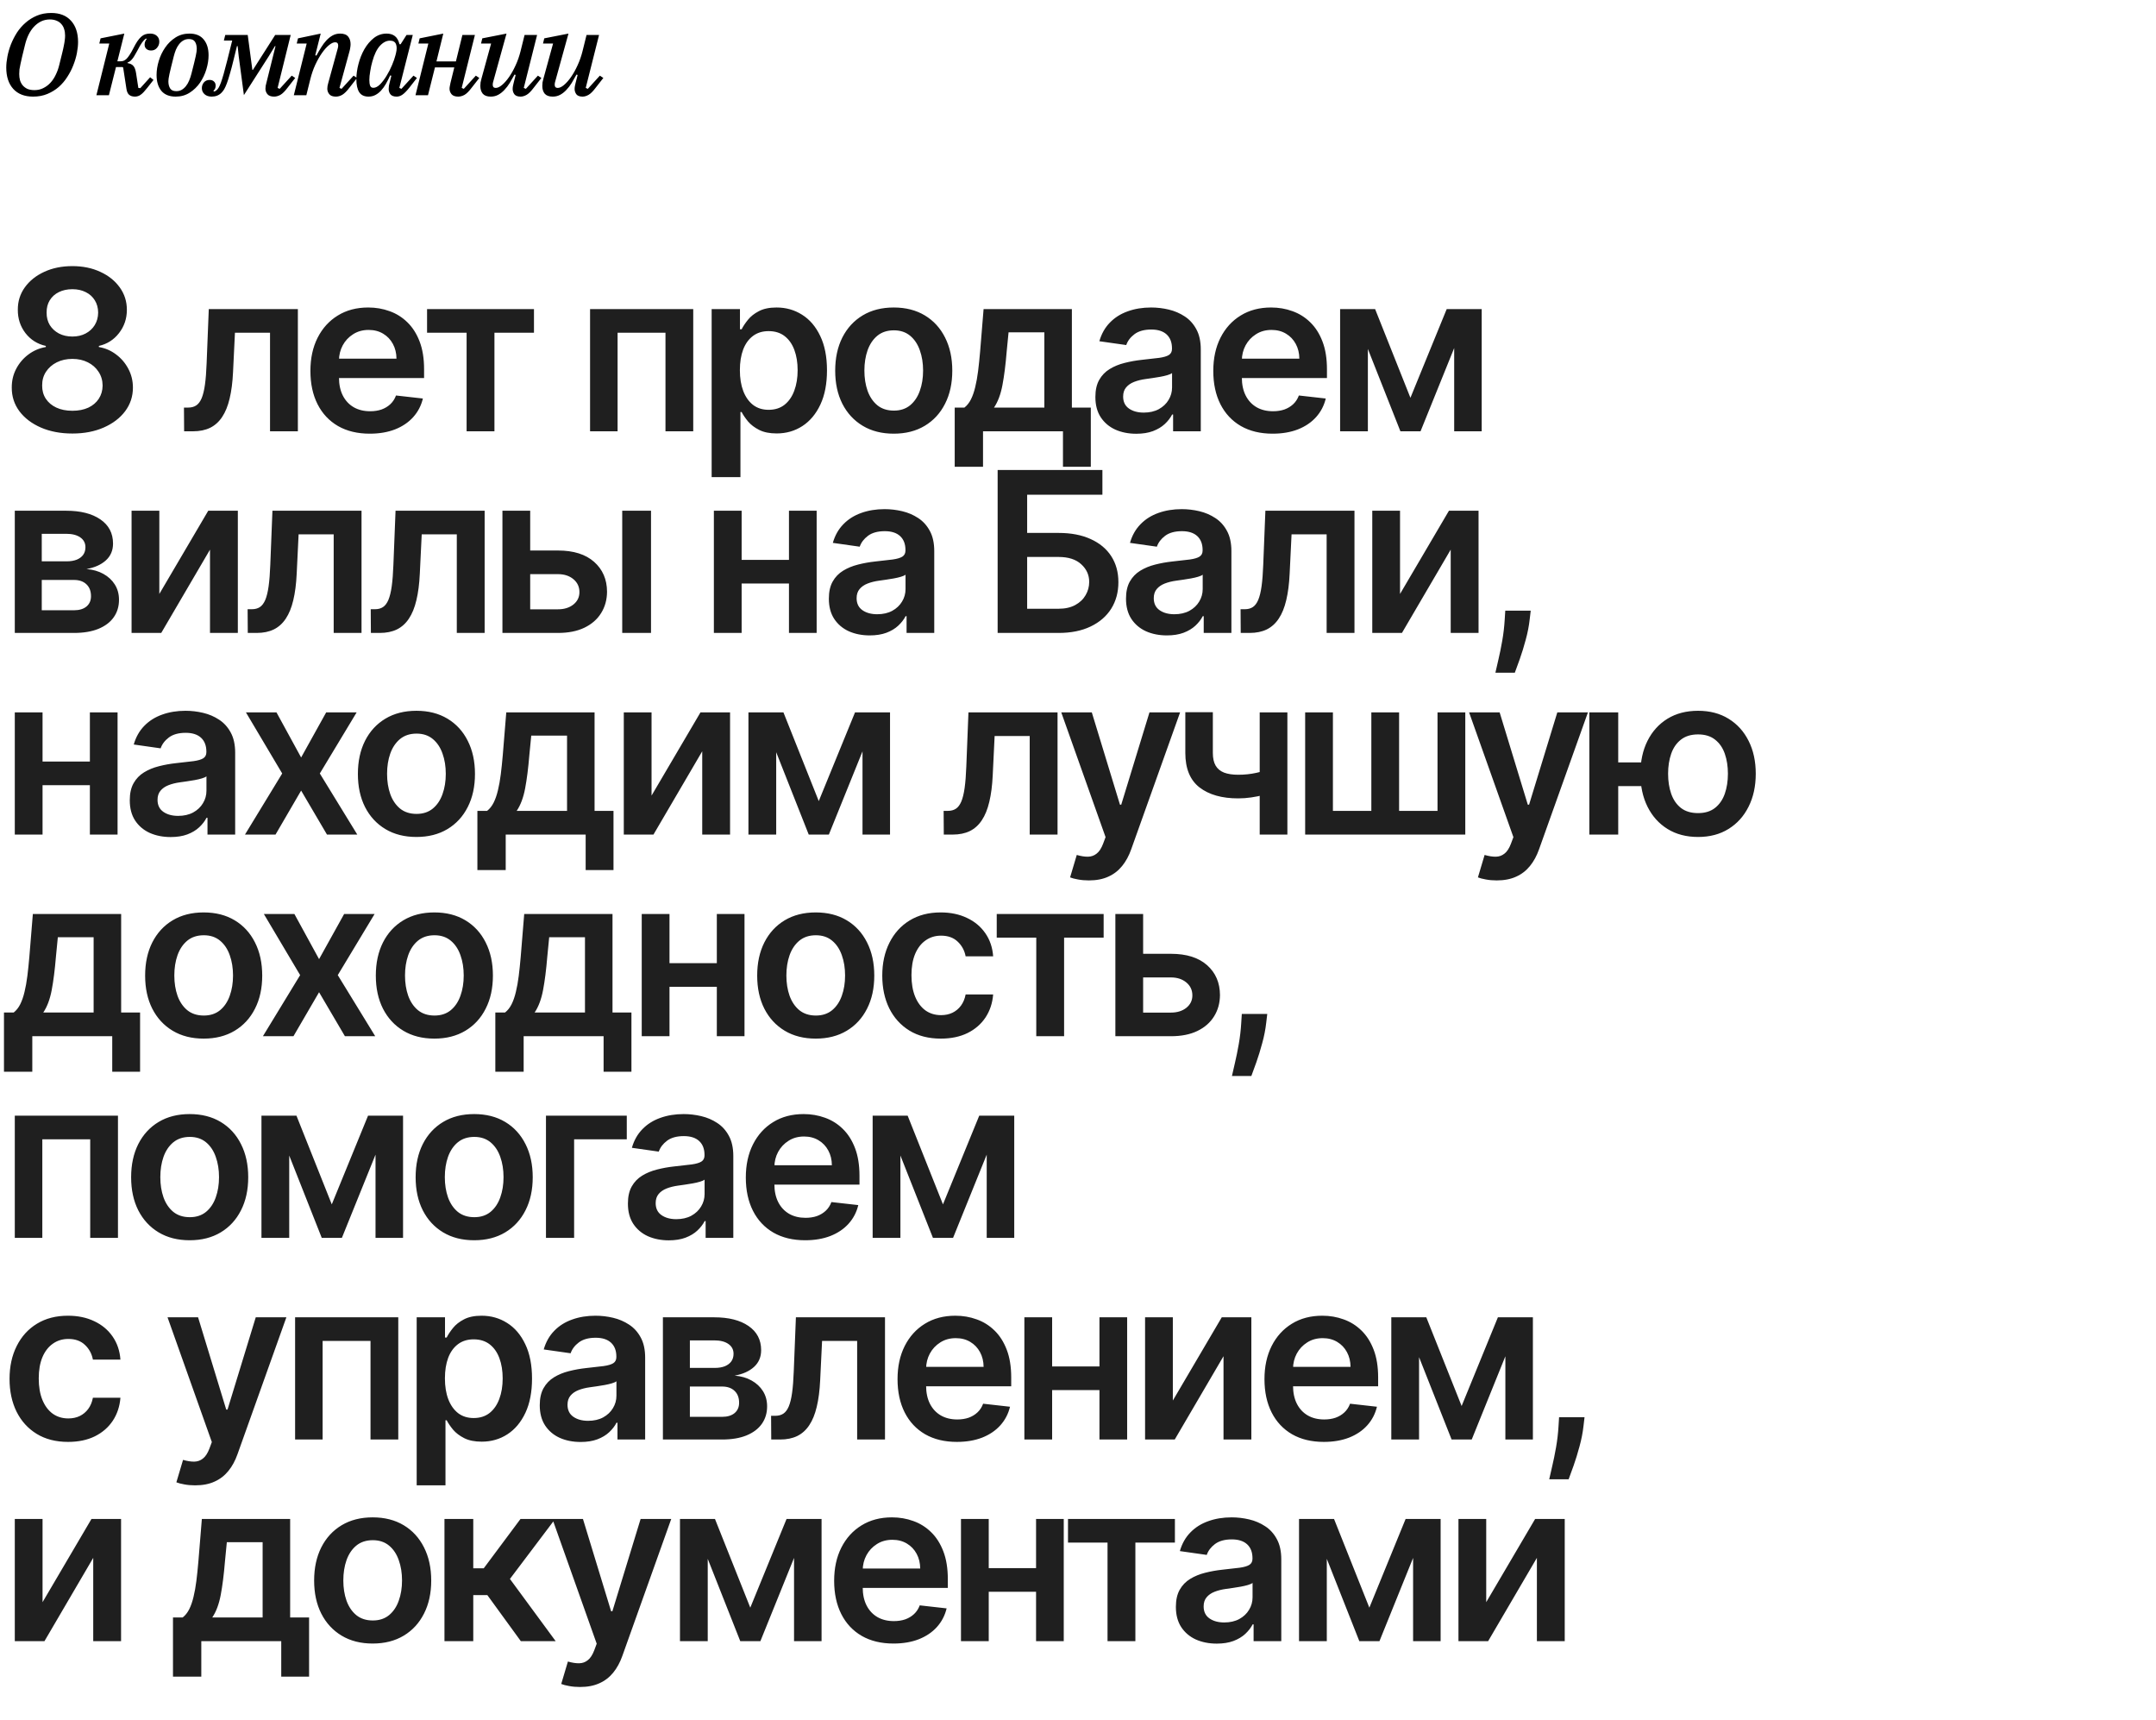 <?xml version="1.0" encoding="UTF-8"?> <svg xmlns="http://www.w3.org/2000/svg" width="385" height="307" viewBox="0 0 385 307" fill="none"><path d="M12.926 77.398C10.814 77.398 8.939 77.043 7.301 76.332C5.672 75.622 4.394 74.651 3.466 73.421C2.547 72.18 2.093 70.774 2.102 69.202C2.093 67.98 2.358 66.858 2.898 65.835C3.438 64.812 4.167 63.96 5.085 63.278C6.013 62.587 7.045 62.147 8.182 61.957V61.758C6.686 61.427 5.473 60.665 4.545 59.472C3.627 58.269 3.172 56.882 3.182 55.31C3.172 53.813 3.589 52.478 4.432 51.304C5.275 50.13 6.43 49.206 7.898 48.534C9.366 47.852 11.042 47.511 12.926 47.511C14.792 47.511 16.454 47.852 17.912 48.534C19.38 49.206 20.535 50.13 21.378 51.304C22.23 52.478 22.656 53.813 22.656 55.31C22.656 56.882 22.188 58.269 21.25 59.472C20.322 60.665 19.124 61.427 17.656 61.758V61.957C18.793 62.147 19.815 62.587 20.724 63.278C21.643 63.96 22.372 64.812 22.912 65.835C23.461 66.858 23.736 67.98 23.736 69.202C23.736 70.774 23.272 72.18 22.344 73.421C21.416 74.651 20.137 75.622 18.509 76.332C16.889 77.043 15.028 77.398 12.926 77.398ZM12.926 73.335C14.015 73.335 14.962 73.151 15.767 72.781C16.572 72.403 17.197 71.872 17.642 71.19C18.087 70.508 18.314 69.722 18.324 68.832C18.314 67.904 18.073 67.085 17.599 66.375C17.135 65.655 16.496 65.092 15.682 64.685C14.877 64.278 13.958 64.074 12.926 64.074C11.884 64.074 10.956 64.278 10.142 64.685C9.328 65.092 8.684 65.655 8.21 66.375C7.746 67.085 7.519 67.904 7.528 68.832C7.519 69.722 7.737 70.508 8.182 71.19C8.627 71.863 9.252 72.388 10.057 72.767C10.871 73.146 11.828 73.335 12.926 73.335ZM12.926 60.082C13.816 60.082 14.602 59.903 15.284 59.543C15.975 59.183 16.52 58.681 16.918 58.037C17.315 57.393 17.519 56.65 17.528 55.807C17.519 54.974 17.32 54.244 16.932 53.619C16.544 52.985 16.004 52.497 15.312 52.156C14.621 51.806 13.826 51.631 12.926 51.631C12.008 51.631 11.198 51.806 10.497 52.156C9.806 52.497 9.266 52.985 8.878 53.619C8.499 54.244 8.314 54.974 8.324 55.807C8.314 56.65 8.504 57.393 8.892 58.037C9.29 58.671 9.834 59.173 10.526 59.543C11.226 59.903 12.027 60.082 12.926 60.082ZM32.879 77L32.85 72.767H33.603C34.171 72.767 34.649 72.639 35.038 72.383C35.426 72.128 35.748 71.702 36.004 71.105C36.259 70.499 36.458 69.685 36.6 68.662C36.742 67.639 36.842 66.365 36.898 64.841L37.282 55.182H53.191V77H48.219V59.401H41.955L41.614 66.432C41.529 68.25 41.325 69.827 41.004 71.162C40.691 72.488 40.246 73.581 39.668 74.443C39.1 75.305 38.385 75.949 37.523 76.375C36.662 76.792 35.644 77 34.469 77H32.879ZM66.028 77.426C63.84 77.426 61.951 76.972 60.36 76.062C58.779 75.144 57.562 73.847 56.709 72.171C55.857 70.485 55.431 68.501 55.431 66.219C55.431 63.974 55.857 62.005 56.709 60.31C57.571 58.605 58.774 57.279 60.318 56.332C61.861 55.376 63.675 54.898 65.758 54.898C67.103 54.898 68.371 55.115 69.565 55.551C70.767 55.977 71.828 56.64 72.746 57.54C73.674 58.439 74.404 59.585 74.934 60.977C75.464 62.36 75.729 64.008 75.729 65.921V67.497H57.846V64.031H70.8C70.791 63.046 70.578 62.17 70.161 61.403C69.745 60.627 69.162 60.016 68.414 59.571C67.675 59.126 66.814 58.903 65.829 58.903C64.778 58.903 63.854 59.159 63.059 59.67C62.264 60.172 61.643 60.835 61.198 61.659C60.763 62.474 60.54 63.368 60.531 64.344V67.369C60.531 68.638 60.763 69.727 61.227 70.636C61.691 71.536 62.339 72.227 63.173 72.71C64.006 73.184 64.981 73.421 66.099 73.421C66.847 73.421 67.524 73.316 68.13 73.108C68.736 72.89 69.262 72.573 69.707 72.156C70.152 71.74 70.488 71.224 70.715 70.608L75.516 71.148C75.213 72.417 74.636 73.525 73.783 74.472C72.941 75.409 71.861 76.138 70.545 76.659C69.228 77.171 67.723 77.426 66.028 77.426ZM76.261 59.401V55.182H95.352V59.401H88.293V77H83.321V59.401H76.261ZM105.369 77V55.182H123.792V77H118.835V59.401H110.283V77H105.369ZM127.08 85.182V55.182H132.136V58.79H132.435C132.7 58.26 133.074 57.696 133.557 57.099C134.04 56.493 134.693 55.977 135.517 55.551C136.341 55.115 137.392 54.898 138.67 54.898C140.356 54.898 141.876 55.329 143.23 56.19C144.594 57.043 145.673 58.307 146.469 59.983C147.274 61.65 147.676 63.695 147.676 66.119C147.676 68.515 147.283 70.551 146.497 72.227C145.711 73.903 144.641 75.182 143.287 76.062C141.933 76.943 140.399 77.383 138.685 77.383C137.435 77.383 136.398 77.175 135.574 76.758C134.75 76.342 134.087 75.84 133.585 75.253C133.093 74.656 132.709 74.093 132.435 73.562H132.222V85.182H127.08ZM132.122 66.091C132.122 67.502 132.321 68.738 132.719 69.798C133.126 70.859 133.708 71.688 134.466 72.284C135.233 72.871 136.161 73.165 137.25 73.165C138.386 73.165 139.338 72.862 140.105 72.256C140.872 71.64 141.45 70.802 141.838 69.742C142.236 68.671 142.435 67.454 142.435 66.091C142.435 64.737 142.241 63.534 141.852 62.483C141.464 61.432 140.886 60.608 140.119 60.011C139.352 59.415 138.396 59.117 137.25 59.117C136.152 59.117 135.219 59.405 134.452 59.983C133.685 60.561 133.102 61.37 132.705 62.412C132.316 63.454 132.122 64.68 132.122 66.091ZM159.597 77.426C157.466 77.426 155.619 76.957 154.057 76.02C152.494 75.082 151.282 73.771 150.42 72.085C149.568 70.4 149.142 68.43 149.142 66.176C149.142 63.922 149.568 61.948 150.42 60.253C151.282 58.558 152.494 57.242 154.057 56.304C155.619 55.367 157.466 54.898 159.597 54.898C161.727 54.898 163.574 55.367 165.136 56.304C166.699 57.242 167.906 58.558 168.759 60.253C169.62 61.948 170.051 63.922 170.051 66.176C170.051 68.43 169.62 70.4 168.759 72.085C167.906 73.771 166.699 75.082 165.136 76.02C163.574 76.957 161.727 77.426 159.597 77.426ZM159.625 73.307C160.78 73.307 161.746 72.99 162.523 72.355C163.299 71.711 163.877 70.849 164.256 69.77C164.644 68.69 164.838 67.488 164.838 66.162C164.838 64.827 164.644 63.619 164.256 62.54C163.877 61.451 163.299 60.584 162.523 59.94C161.746 59.296 160.78 58.974 159.625 58.974C158.441 58.974 157.456 59.296 156.67 59.94C155.894 60.584 155.312 61.451 154.923 62.54C154.545 63.619 154.355 64.827 154.355 66.162C154.355 67.488 154.545 68.69 154.923 69.77C155.312 70.849 155.894 71.711 156.67 72.355C157.456 72.99 158.441 73.307 159.625 73.307ZM170.484 83.335V72.767H172.217C172.681 72.407 173.069 71.919 173.381 71.304C173.694 70.679 173.95 69.945 174.148 69.102C174.357 68.25 174.527 67.298 174.66 66.247C174.792 65.187 174.911 64.046 175.015 62.824L175.64 55.182H191.407V72.767H194.788V83.335H189.816V77H175.54V83.335H170.484ZM177.501 72.767H186.492V59.33H180.1L179.759 62.824C179.57 65.135 179.319 67.114 179.006 68.761C178.694 70.409 178.192 71.744 177.501 72.767ZM202.905 77.44C201.522 77.44 200.277 77.194 199.169 76.702C198.071 76.2 197.199 75.461 196.555 74.486C195.921 73.51 195.604 72.308 195.604 70.878C195.604 69.647 195.831 68.629 196.286 67.824C196.74 67.019 197.36 66.375 198.146 65.892C198.932 65.409 199.818 65.044 200.803 64.798C201.797 64.543 202.824 64.358 203.885 64.244C205.163 64.112 206.2 63.993 206.996 63.889C207.791 63.776 208.369 63.605 208.729 63.378C209.098 63.141 209.283 62.776 209.283 62.284V62.199C209.283 61.129 208.965 60.3 208.331 59.713C207.696 59.126 206.783 58.832 205.589 58.832C204.33 58.832 203.331 59.107 202.592 59.656C201.863 60.206 201.371 60.854 201.115 61.602L196.314 60.92C196.693 59.595 197.318 58.487 198.189 57.597C199.06 56.697 200.125 56.025 201.385 55.58C202.644 55.125 204.036 54.898 205.561 54.898C206.612 54.898 207.659 55.021 208.7 55.267C209.742 55.513 210.694 55.92 211.555 56.489C212.417 57.047 213.108 57.81 213.629 58.776C214.16 59.742 214.425 60.949 214.425 62.398V77H209.482V74.003H209.311C208.999 74.609 208.558 75.177 207.99 75.707C207.431 76.228 206.726 76.65 205.874 76.972C205.031 77.284 204.041 77.44 202.905 77.44ZM204.24 73.662C205.272 73.662 206.167 73.458 206.925 73.051C207.682 72.635 208.265 72.085 208.672 71.403C209.089 70.722 209.297 69.978 209.297 69.173V66.602C209.136 66.735 208.861 66.858 208.473 66.972C208.094 67.085 207.668 67.185 207.195 67.27C206.721 67.355 206.252 67.431 205.788 67.497C205.324 67.563 204.922 67.62 204.581 67.668C203.814 67.772 203.127 67.942 202.521 68.179C201.915 68.416 201.437 68.747 201.087 69.173C200.736 69.59 200.561 70.13 200.561 70.793C200.561 71.74 200.907 72.454 201.598 72.938C202.289 73.421 203.17 73.662 204.24 73.662ZM227.254 77.426C225.067 77.426 223.178 76.972 221.587 76.062C220.005 75.144 218.788 73.847 217.936 72.171C217.084 70.485 216.658 68.501 216.658 66.219C216.658 63.974 217.084 62.005 217.936 60.31C218.798 58.605 220 57.279 221.544 56.332C223.088 55.376 224.901 54.898 226.984 54.898C228.329 54.898 229.598 55.115 230.791 55.551C231.994 55.977 233.054 56.64 233.973 57.54C234.901 58.439 235.63 59.585 236.161 60.977C236.691 62.36 236.956 64.008 236.956 65.921V67.497H219.072V64.031H232.027C232.018 63.046 231.804 62.17 231.388 61.403C230.971 60.627 230.389 60.016 229.641 59.571C228.902 59.126 228.04 58.903 227.055 58.903C226.004 58.903 225.081 59.159 224.286 59.67C223.49 60.172 222.87 60.835 222.425 61.659C221.989 62.474 221.767 63.368 221.757 64.344V67.369C221.757 68.638 221.989 69.727 222.453 70.636C222.917 71.536 223.566 72.227 224.399 72.71C225.232 73.184 226.208 73.421 227.325 73.421C228.073 73.421 228.75 73.316 229.357 73.108C229.963 72.89 230.488 72.573 230.933 72.156C231.378 71.74 231.714 71.224 231.942 70.608L236.743 71.148C236.44 72.417 235.862 73.525 235.01 74.472C234.167 75.409 233.088 76.138 231.771 76.659C230.455 77.171 228.949 77.426 227.254 77.426ZM251.863 71.02L258.34 55.182H262.488L253.667 77H250.073L241.451 55.182H245.556L251.863 71.02ZM244.263 55.182V77H239.306V55.182H244.263ZM259.675 77V55.182H264.59V77H259.675ZM2.642 113V91.182H11.804C14.389 91.182 16.43 91.698 17.926 92.73C19.432 93.762 20.185 95.202 20.185 97.048C20.185 98.27 19.759 99.269 18.906 100.045C18.063 100.812 16.913 101.329 15.454 101.594C16.6 101.688 17.604 101.977 18.466 102.46C19.337 102.943 20.019 103.578 20.511 104.364C21.004 105.15 21.25 106.054 21.25 107.077C21.25 108.279 20.933 109.326 20.298 110.216C19.673 111.097 18.759 111.783 17.557 112.276C16.364 112.759 14.915 113 13.21 113H2.642ZM7.457 108.952H13.21C14.157 108.952 14.901 108.729 15.44 108.284C15.98 107.83 16.25 107.214 16.25 106.438C16.25 105.538 15.98 104.832 15.44 104.321C14.901 103.8 14.157 103.54 13.21 103.54H7.457V108.952ZM7.457 100.216H11.903C12.604 100.216 13.206 100.116 13.707 99.918C14.209 99.709 14.593 99.421 14.858 99.051C15.123 98.672 15.256 98.222 15.256 97.702C15.256 96.954 14.948 96.367 14.332 95.94C13.726 95.514 12.883 95.301 11.804 95.301H7.457V100.216ZM28.451 106.04L37.187 91.182H42.471V113H37.499V98.128L28.792 113H23.494V91.182H28.451V106.04ZM44.246 113L44.217 108.767H44.97C45.538 108.767 46.017 108.639 46.405 108.384C46.793 108.128 47.115 107.702 47.371 107.105C47.626 106.499 47.825 105.685 47.967 104.662C48.109 103.639 48.209 102.366 48.266 100.841L48.649 91.182H64.558V113H59.587V95.401H53.322L52.981 102.432C52.896 104.25 52.693 105.827 52.371 107.162C52.058 108.488 51.613 109.581 51.035 110.443C50.467 111.305 49.752 111.949 48.891 112.375C48.029 112.792 47.011 113 45.837 113H44.246ZM66.23 113L66.202 108.767H66.954C67.523 108.767 68.001 108.639 68.389 108.384C68.778 108.128 69.099 107.702 69.355 107.105C69.611 106.499 69.81 105.685 69.952 104.662C70.094 103.639 70.193 102.366 70.25 100.841L70.633 91.182H86.543V113H81.571V95.401H75.307L74.966 102.432C74.881 104.25 74.677 105.827 74.355 107.162C74.043 108.488 73.597 109.581 73.02 110.443C72.452 111.305 71.737 111.949 70.875 112.375C70.013 112.792 68.995 113 67.821 113H66.23ZM93.2 98.284H99.635C102.419 98.284 104.573 98.961 106.098 100.315C107.623 101.67 108.39 103.445 108.399 105.642C108.39 107.072 108.039 108.341 107.348 109.449C106.666 110.557 105.672 111.428 104.365 112.062C103.068 112.688 101.491 113 99.635 113H89.72V91.182H94.678V108.781H99.635C100.752 108.781 101.671 108.497 102.391 107.929C103.11 107.351 103.47 106.613 103.47 105.713C103.47 104.766 103.11 103.994 102.391 103.398C101.671 102.801 100.752 102.503 99.635 102.503H93.2V98.284ZM111.112 113V91.182H116.254V113H111.112ZM142.464 99.96V104.179H130.844V99.96H142.464ZM132.435 91.182V113H127.478V91.182H132.435ZM145.83 91.182V113H140.887V91.182H145.83ZM155.311 113.44C153.929 113.44 152.683 113.194 151.575 112.702C150.477 112.2 149.606 111.461 148.962 110.486C148.327 109.51 148.01 108.308 148.01 106.878C148.01 105.647 148.237 104.629 148.692 103.824C149.146 103.019 149.767 102.375 150.553 101.892C151.339 101.409 152.224 101.045 153.209 100.798C154.203 100.543 155.231 100.358 156.291 100.244C157.57 100.112 158.607 99.993 159.402 99.889C160.197 99.776 160.775 99.605 161.135 99.378C161.504 99.141 161.689 98.776 161.689 98.284V98.199C161.689 97.129 161.372 96.3 160.737 95.713C160.103 95.126 159.189 94.832 157.996 94.832C156.736 94.832 155.737 95.107 154.999 95.656C154.269 96.206 153.777 96.854 153.521 97.602L148.72 96.921C149.099 95.595 149.724 94.487 150.595 93.597C151.466 92.697 152.532 92.025 153.791 91.579C155.051 91.125 156.443 90.898 157.967 90.898C159.018 90.898 160.065 91.021 161.107 91.267C162.148 91.513 163.1 91.921 163.962 92.489C164.823 93.047 165.515 93.81 166.036 94.776C166.566 95.742 166.831 96.949 166.831 98.398V113H161.888V110.003H161.717C161.405 110.609 160.964 111.177 160.396 111.707C159.838 112.228 159.132 112.65 158.28 112.972C157.437 113.284 156.447 113.44 155.311 113.44ZM156.646 109.662C157.679 109.662 158.573 109.458 159.331 109.051C160.089 108.634 160.671 108.085 161.078 107.403C161.495 106.722 161.703 105.978 161.703 105.173V102.602C161.542 102.735 161.268 102.858 160.879 102.972C160.5 103.085 160.074 103.185 159.601 103.27C159.127 103.355 158.659 103.431 158.195 103.497C157.731 103.563 157.328 103.62 156.987 103.668C156.22 103.772 155.534 103.942 154.928 104.179C154.321 104.416 153.843 104.747 153.493 105.173C153.143 105.59 152.967 106.13 152.967 106.793C152.967 107.74 153.313 108.455 154.004 108.938C154.696 109.42 155.576 109.662 156.646 109.662ZM178.151 113V83.909H196.858V88.327H183.42V95.145H189.031C191.257 95.145 193.165 95.51 194.756 96.239C196.356 96.958 197.582 97.976 198.435 99.293C199.287 100.609 199.713 102.157 199.713 103.938C199.713 105.727 199.287 107.304 198.435 108.668C197.582 110.022 196.356 111.082 194.756 111.849C193.165 112.616 191.257 113 189.031 113H178.151ZM183.42 108.682H189.031C190.205 108.682 191.2 108.459 192.014 108.014C192.829 107.569 193.444 106.982 193.861 106.253C194.287 105.524 194.5 104.733 194.5 103.881C194.5 102.65 194.027 101.603 193.08 100.741C192.142 99.87 190.793 99.435 189.031 99.435H183.42V108.682ZM208.374 113.44C206.991 113.44 205.746 113.194 204.638 112.702C203.539 112.2 202.668 111.461 202.024 110.486C201.39 109.51 201.072 108.308 201.072 106.878C201.072 105.647 201.3 104.629 201.754 103.824C202.209 103.019 202.829 102.375 203.615 101.892C204.401 101.409 205.286 101.045 206.271 100.798C207.266 100.543 208.293 100.358 209.354 100.244C210.632 100.112 211.669 99.993 212.464 99.889C213.26 99.776 213.838 99.605 214.197 99.378C214.567 99.141 214.751 98.776 214.751 98.284V98.199C214.751 97.129 214.434 96.3 213.8 95.713C213.165 95.126 212.251 94.832 211.058 94.832C209.799 94.832 208.8 95.107 208.061 95.656C207.332 96.206 206.839 96.854 206.584 97.602L201.783 96.921C202.161 95.595 202.786 94.487 203.658 93.597C204.529 92.697 205.594 92.025 206.854 91.579C208.113 91.125 209.505 90.898 211.03 90.898C212.081 90.898 213.127 91.021 214.169 91.267C215.211 91.513 216.162 91.921 217.024 92.489C217.886 93.047 218.577 93.81 219.098 94.776C219.628 95.742 219.893 96.949 219.893 98.398V113H214.95V110.003H214.78C214.467 110.609 214.027 111.177 213.459 111.707C212.9 112.228 212.195 112.65 211.342 112.972C210.5 113.284 209.51 113.44 208.374 113.44ZM209.709 109.662C210.741 109.662 211.636 109.458 212.393 109.051C213.151 108.634 213.733 108.085 214.141 107.403C214.557 106.722 214.766 105.978 214.766 105.173V102.602C214.605 102.735 214.33 102.858 213.942 102.972C213.563 103.085 213.137 103.185 212.663 103.27C212.19 103.355 211.721 103.431 211.257 103.497C210.793 103.563 210.391 103.62 210.05 103.668C209.283 103.772 208.596 103.942 207.99 104.179C207.384 104.416 206.906 104.747 206.555 105.173C206.205 105.59 206.03 106.13 206.03 106.793C206.03 107.74 206.375 108.455 207.067 108.938C207.758 109.42 208.639 109.662 209.709 109.662ZM221.558 113L221.53 108.767H222.283C222.851 108.767 223.329 108.639 223.717 108.384C224.106 108.128 224.428 107.702 224.683 107.105C224.939 106.499 225.138 105.685 225.28 104.662C225.422 103.639 225.521 102.366 225.578 100.841L225.962 91.182H241.871V113H236.899V95.401H230.635L230.294 102.432C230.209 104.25 230.005 105.827 229.683 107.162C229.371 108.488 228.926 109.581 228.348 110.443C227.78 111.305 227.065 111.949 226.203 112.375C225.341 112.792 224.323 113 223.149 113H221.558ZM250.006 106.04L258.741 91.182H264.026V113H259.054V98.128L250.347 113H245.048V91.182H250.006V106.04ZM273.343 109.023L273.158 110.585C273.026 111.778 272.789 112.991 272.448 114.222C272.117 115.462 271.766 116.603 271.397 117.645C271.028 118.687 270.729 119.506 270.502 120.102H267.036C267.169 119.525 267.349 118.739 267.576 117.744C267.813 116.75 268.04 115.633 268.258 114.392C268.476 113.152 268.622 111.892 268.698 110.614L268.798 109.023H273.343ZM17.628 135.96V140.179H6.009V135.96H17.628ZM7.599 127.182V149H2.642V127.182H7.599ZM20.994 127.182V149H16.051V127.182H20.994ZM30.475 149.44C29.093 149.44 27.847 149.194 26.739 148.702C25.641 148.2 24.77 147.461 24.126 146.486C23.491 145.51 23.174 144.308 23.174 142.878C23.174 141.647 23.401 140.629 23.856 139.824C24.31 139.019 24.931 138.375 25.717 137.892C26.503 137.409 27.388 137.045 28.373 136.798C29.367 136.543 30.395 136.358 31.455 136.244C32.734 136.112 33.771 135.993 34.566 135.889C35.361 135.776 35.939 135.605 36.299 135.378C36.668 135.141 36.853 134.777 36.853 134.284V134.199C36.853 133.129 36.536 132.3 35.901 131.713C35.267 131.126 34.353 130.832 33.16 130.832C31.9 130.832 30.901 131.107 30.163 131.656C29.433 132.205 28.941 132.854 28.685 133.602L23.884 132.92C24.263 131.595 24.888 130.487 25.759 129.597C26.63 128.697 27.696 128.025 28.955 127.58C30.215 127.125 31.607 126.898 33.131 126.898C34.182 126.898 35.229 127.021 36.271 127.267C37.312 127.513 38.264 127.92 39.126 128.489C39.987 129.047 40.679 129.81 41.2 130.776C41.73 131.741 41.995 132.949 41.995 134.398V149H37.052V146.003H36.881C36.569 146.609 36.129 147.177 35.56 147.707C35.002 148.228 34.296 148.65 33.444 148.972C32.601 149.284 31.611 149.44 30.475 149.44ZM31.81 145.662C32.843 145.662 33.737 145.458 34.495 145.051C35.253 144.634 35.835 144.085 36.242 143.403C36.659 142.722 36.867 141.978 36.867 141.173V138.602C36.706 138.735 36.432 138.858 36.043 138.972C35.664 139.085 35.238 139.185 34.765 139.27C34.291 139.355 33.823 139.431 33.359 139.497C32.895 139.563 32.492 139.62 32.151 139.668C31.384 139.772 30.698 139.942 30.092 140.179C29.486 140.416 29.007 140.747 28.657 141.173C28.307 141.59 28.131 142.13 28.131 142.793C28.131 143.74 28.477 144.455 29.168 144.938C29.86 145.42 30.74 145.662 31.81 145.662ZM49.37 127.182L53.773 135.236L58.248 127.182H63.688L57.111 138.091L63.802 149H58.39L53.773 141.145L49.2 149H43.745L50.393 138.091L43.916 127.182H49.37ZM74.362 149.426C72.231 149.426 70.385 148.957 68.822 148.02C67.26 147.082 66.048 145.771 65.186 144.085C64.334 142.4 63.908 140.43 63.908 138.176C63.908 135.922 64.334 133.948 65.186 132.253C66.048 130.558 67.26 129.241 68.822 128.304C70.385 127.366 72.231 126.898 74.362 126.898C76.493 126.898 78.34 127.366 79.902 128.304C81.465 129.241 82.672 130.558 83.524 132.253C84.386 133.948 84.817 135.922 84.817 138.176C84.817 140.43 84.386 142.4 83.524 144.085C82.672 145.771 81.465 147.082 79.902 148.02C78.34 148.957 76.493 149.426 74.362 149.426ZM74.391 145.307C75.546 145.307 76.512 144.99 77.288 144.355C78.065 143.711 78.642 142.849 79.021 141.77C79.41 140.69 79.604 139.488 79.604 138.162C79.604 136.827 79.41 135.619 79.021 134.54C78.642 133.451 78.065 132.584 77.288 131.94C76.512 131.296 75.546 130.974 74.391 130.974C73.207 130.974 72.222 131.296 71.436 131.94C70.66 132.584 70.077 133.451 69.689 134.54C69.31 135.619 69.121 136.827 69.121 138.162C69.121 139.488 69.31 140.69 69.689 141.77C70.077 142.849 70.66 143.711 71.436 144.355C72.222 144.99 73.207 145.307 74.391 145.307ZM85.249 155.335V144.767H86.982C87.446 144.407 87.835 143.92 88.147 143.304C88.46 142.679 88.715 141.945 88.914 141.102C89.122 140.25 89.293 139.298 89.425 138.247C89.558 137.187 89.676 136.045 89.781 134.824L90.406 127.182H106.173V144.767H109.553V155.335H104.582V149H90.306V155.335H85.249ZM92.266 144.767H101.258V131.33H94.866L94.525 134.824C94.335 137.134 94.085 139.114 93.772 140.761C93.46 142.409 92.958 143.744 92.266 144.767ZM116.349 142.04L125.085 127.182H130.369V149H125.398V134.128L116.69 149H111.392V127.182H116.349V142.04ZM146.207 143.02L152.684 127.182H156.832L148.011 149H144.417L135.795 127.182H139.9L146.207 143.02ZM138.607 127.182V149H133.65V127.182H138.607ZM154.019 149V127.182H158.934V149H154.019ZM168.535 149L168.506 144.767H169.259C169.827 144.767 170.306 144.639 170.694 144.384C171.082 144.128 171.404 143.702 171.66 143.105C171.915 142.499 172.114 141.685 172.256 140.662C172.398 139.639 172.498 138.366 172.555 136.841L172.938 127.182H188.847V149H183.876V131.401H177.612L177.271 138.432C177.185 140.25 176.982 141.827 176.66 143.162C176.347 144.488 175.902 145.581 175.325 146.443C174.756 147.305 174.041 147.949 173.18 148.375C172.318 148.792 171.3 149 170.126 149H168.535ZM194.44 157.182C193.739 157.182 193.09 157.125 192.494 157.011C191.906 156.907 191.438 156.784 191.087 156.642L192.281 152.636C193.029 152.854 193.696 152.958 194.283 152.949C194.871 152.939 195.387 152.755 195.832 152.395C196.286 152.045 196.67 151.457 196.982 150.634L197.423 149.455L189.511 127.182H194.965L199.994 143.659H200.221L205.263 127.182H210.732L201.996 151.642C201.589 152.797 201.049 153.787 200.377 154.611C199.705 155.444 198.881 156.079 197.906 156.514C196.94 156.959 195.784 157.182 194.44 157.182ZM229.89 127.182V149H224.947V127.182H229.89ZM227.575 137.04V141.244C227.016 141.491 226.381 141.713 225.671 141.912C224.97 142.101 224.227 142.253 223.441 142.366C222.665 142.48 221.888 142.537 221.112 142.537C218.195 142.537 215.889 141.884 214.194 140.577C212.508 139.26 211.665 137.21 211.665 134.426V127.153H216.58V134.426C216.58 135.364 216.746 136.116 217.077 136.685C217.409 137.253 217.911 137.67 218.583 137.935C219.255 138.19 220.098 138.318 221.112 138.318C222.248 138.318 223.327 138.205 224.35 137.977C225.373 137.75 226.448 137.438 227.575 137.04ZM233.064 127.182H238.021V144.767H244.882V127.182H249.839V144.767H256.7V127.182H261.658V149H233.064V127.182ZM267.268 157.182C266.567 157.182 265.918 157.125 265.322 157.011C264.735 156.907 264.266 156.784 263.915 156.642L265.109 152.636C265.857 152.854 266.524 152.958 267.112 152.949C267.699 152.939 268.215 152.755 268.66 152.395C269.114 152.045 269.498 151.457 269.81 150.634L270.251 149.455L262.339 127.182H267.793L272.822 143.659H273.049L278.092 127.182H283.56L274.825 151.642C274.417 152.797 273.878 153.787 273.205 154.611C272.533 155.444 271.709 156.079 270.734 156.514C269.768 156.959 268.612 157.182 267.268 157.182ZM296.638 136.116V140.349H284.891V136.116H296.638ZM288.968 127.182V149H283.812V127.182H288.968ZM303.229 149.426C301.127 149.426 299.304 148.948 297.761 147.991C296.227 147.035 295.038 145.709 294.195 144.014C293.353 142.319 292.931 140.359 292.931 138.134C292.931 135.908 293.353 133.953 294.195 132.267C295.038 130.581 296.227 129.265 297.761 128.318C299.304 127.371 301.127 126.898 303.229 126.898C305.322 126.898 307.136 127.371 308.67 128.318C310.213 129.265 311.406 130.581 312.249 132.267C313.102 133.953 313.528 135.908 313.528 138.134C313.528 140.359 313.102 142.319 312.249 144.014C311.406 145.709 310.213 147.035 308.67 147.991C307.136 148.948 305.322 149.426 303.229 149.426ZM303.229 145.165C304.47 145.165 305.483 144.852 306.269 144.227C307.055 143.602 307.633 142.759 308.002 141.699C308.371 140.638 308.556 139.45 308.556 138.134C308.556 136.817 308.371 135.629 308.002 134.568C307.633 133.508 307.055 132.67 306.269 132.054C305.483 131.429 304.47 131.116 303.229 131.116C301.979 131.116 300.957 131.429 300.161 132.054C299.375 132.67 298.798 133.508 298.428 134.568C298.059 135.629 297.874 136.817 297.874 138.134C297.874 139.459 298.059 140.652 298.428 141.713C298.798 142.774 299.375 143.616 300.161 144.241C300.957 144.857 301.979 145.165 303.229 145.165ZM0.71 191.335V180.767H2.443C2.907 180.407 3.295 179.92 3.608 179.304C3.92 178.679 4.176 177.945 4.375 177.102C4.583 176.25 4.754 175.298 4.886 174.247C5.019 173.187 5.137 172.045 5.241 170.824L5.866 163.182H21.634V180.767H25.014V191.335H20.043V185H5.767V191.335H0.71ZM7.727 180.767H16.719V167.33H10.327L9.986 170.824C9.796 173.134 9.545 175.114 9.233 176.761C8.92 178.409 8.419 179.744 7.727 180.767ZM36.37 185.426C34.239 185.426 32.393 184.957 30.83 184.02C29.268 183.082 28.056 181.771 27.194 180.085C26.342 178.4 25.916 176.43 25.916 174.176C25.916 171.922 26.342 169.948 27.194 168.253C28.056 166.558 29.268 165.241 30.83 164.304C32.393 163.366 34.239 162.898 36.37 162.898C38.501 162.898 40.347 163.366 41.91 164.304C43.472 165.241 44.68 166.558 45.532 168.253C46.394 169.948 46.825 171.922 46.825 174.176C46.825 176.43 46.394 178.4 45.532 180.085C44.68 181.771 43.472 183.082 41.91 184.02C40.347 184.957 38.501 185.426 36.37 185.426ZM36.398 181.307C37.554 181.307 38.52 180.99 39.296 180.355C40.073 179.711 40.65 178.849 41.029 177.77C41.417 176.69 41.611 175.488 41.611 174.162C41.611 172.827 41.417 171.619 41.029 170.54C40.65 169.451 40.073 168.584 39.296 167.94C38.52 167.296 37.554 166.974 36.398 166.974C35.215 166.974 34.23 167.296 33.444 167.94C32.667 168.584 32.085 169.451 31.697 170.54C31.318 171.619 31.129 172.827 31.129 174.162C31.129 175.488 31.318 176.69 31.697 177.77C32.085 178.849 32.667 179.711 33.444 180.355C34.23 180.99 35.215 181.307 36.398 181.307ZM52.573 163.182L56.977 171.236L61.451 163.182H66.891L60.315 174.091L67.005 185H61.593L56.977 177.145L52.403 185H46.948L53.596 174.091L47.119 163.182H52.573ZM77.565 185.426C75.435 185.426 73.588 184.957 72.026 184.02C70.463 183.082 69.251 181.771 68.389 180.085C67.537 178.4 67.111 176.43 67.111 174.176C67.111 171.922 67.537 169.948 68.389 168.253C69.251 166.558 70.463 165.241 72.026 164.304C73.588 163.366 75.435 162.898 77.565 162.898C79.696 162.898 81.543 163.366 83.105 164.304C84.668 165.241 85.875 166.558 86.727 168.253C87.589 169.948 88.02 171.922 88.02 174.176C88.02 176.43 87.589 178.4 86.727 180.085C85.875 181.771 84.668 183.082 83.105 184.02C81.543 184.957 79.696 185.426 77.565 185.426ZM77.594 181.307C78.749 181.307 79.715 180.99 80.492 180.355C81.268 179.711 81.846 178.849 82.224 177.77C82.613 176.69 82.807 175.488 82.807 174.162C82.807 172.827 82.613 171.619 82.224 170.54C81.846 169.451 81.268 168.584 80.492 167.94C79.715 167.296 78.749 166.974 77.594 166.974C76.41 166.974 75.425 167.296 74.639 167.94C73.863 168.584 73.28 169.451 72.892 170.54C72.513 171.619 72.324 172.827 72.324 174.162C72.324 175.488 72.513 176.69 72.892 177.77C73.28 178.849 73.863 179.711 74.639 180.355C75.425 180.99 76.41 181.307 77.594 181.307ZM88.452 191.335V180.767H90.185C90.649 180.407 91.038 179.92 91.35 179.304C91.663 178.679 91.918 177.945 92.117 177.102C92.326 176.25 92.496 175.298 92.629 174.247C92.761 173.187 92.879 172.045 92.984 170.824L93.609 163.182H109.376V180.767H112.756V191.335H107.785V185H93.509V191.335H88.452ZM95.469 180.767H104.461V167.33H98.069L97.728 170.824C97.539 173.134 97.288 175.114 96.975 176.761C96.663 178.409 96.161 179.744 95.469 180.767ZM129.581 171.96V176.179H117.962V171.96H129.581ZM119.553 163.182V185H114.595V163.182H119.553ZM132.947 163.182V185H128.004V163.182H132.947ZM145.667 185.426C143.536 185.426 141.69 184.957 140.127 184.02C138.565 183.082 137.353 181.771 136.491 180.085C135.638 178.4 135.212 176.43 135.212 174.176C135.212 171.922 135.638 169.948 136.491 168.253C137.353 166.558 138.565 165.241 140.127 164.304C141.69 163.366 143.536 162.898 145.667 162.898C147.798 162.898 149.644 163.366 151.207 164.304C152.769 165.241 153.977 166.558 154.829 168.253C155.691 169.948 156.121 171.922 156.121 174.176C156.121 176.43 155.691 178.4 154.829 180.085C153.977 181.771 152.769 183.082 151.207 184.02C149.644 184.957 147.798 185.426 145.667 185.426ZM145.695 181.307C146.851 181.307 147.817 180.99 148.593 180.355C149.37 179.711 149.947 178.849 150.326 177.77C150.714 176.69 150.908 175.488 150.908 174.162C150.908 172.827 150.714 171.619 150.326 170.54C149.947 169.451 149.37 168.584 148.593 167.94C147.817 167.296 146.851 166.974 145.695 166.974C144.512 166.974 143.527 167.296 142.741 167.94C141.964 168.584 141.382 169.451 140.994 170.54C140.615 171.619 140.425 172.827 140.425 174.162C140.425 175.488 140.615 176.69 140.994 177.77C141.382 178.849 141.964 179.711 142.741 180.355C143.527 180.99 144.512 181.307 145.695 181.307ZM168.003 185.426C165.825 185.426 163.955 184.948 162.392 183.991C160.839 183.035 159.641 181.714 158.798 180.028C157.965 178.333 157.548 176.383 157.548 174.176C157.548 171.96 157.974 170.005 158.827 168.31C159.679 166.605 160.882 165.279 162.435 164.332C163.997 163.376 165.844 162.898 167.974 162.898C169.745 162.898 171.313 163.224 172.676 163.878C174.049 164.522 175.143 165.436 175.957 166.619C176.772 167.794 177.236 169.167 177.349 170.739H172.435C172.236 169.687 171.762 168.812 171.014 168.111C170.276 167.401 169.286 167.045 168.045 167.045C166.994 167.045 166.071 167.33 165.276 167.898C164.48 168.456 163.86 169.261 163.415 170.312C162.979 171.364 162.761 172.623 162.761 174.091C162.761 175.578 162.979 176.856 163.415 177.926C163.85 178.987 164.461 179.806 165.247 180.384C166.043 180.952 166.975 181.236 168.045 181.236C168.803 181.236 169.48 181.094 170.077 180.81C170.683 180.516 171.189 180.095 171.597 179.545C172.004 178.996 172.283 178.329 172.435 177.543H177.349C177.226 179.086 176.772 180.455 175.986 181.648C175.2 182.831 174.13 183.759 172.776 184.432C171.421 185.095 169.83 185.426 168.003 185.426ZM177.988 167.401V163.182H197.079V167.401H190.019V185H185.048V167.401H177.988ZM202.653 170.284H209.088C211.872 170.284 214.027 170.961 215.551 172.315C217.076 173.67 217.843 175.445 217.852 177.642C217.843 179.072 217.492 180.341 216.801 181.449C216.119 182.557 215.125 183.428 213.818 184.062C212.521 184.688 210.944 185 209.088 185H199.173V163.182H204.131V180.781H209.088C210.205 180.781 211.124 180.497 211.844 179.929C212.563 179.351 212.923 178.613 212.923 177.713C212.923 176.766 212.563 175.994 211.844 175.398C211.124 174.801 210.205 174.503 209.088 174.503H202.653V170.284ZM226.296 181.023L226.112 182.585C225.979 183.778 225.742 184.991 225.401 186.222C225.07 187.462 224.719 188.603 224.35 189.645C223.981 190.687 223.683 191.506 223.455 192.102H219.989C220.122 191.525 220.302 190.739 220.529 189.744C220.766 188.75 220.993 187.633 221.211 186.392C221.429 185.152 221.576 183.892 221.651 182.614L221.751 181.023H226.296ZM2.642 221V199.182H21.065V221H16.108V203.401H7.557V221H2.642ZM33.87 221.426C31.739 221.426 29.893 220.957 28.33 220.02C26.768 219.082 25.556 217.771 24.694 216.085C23.842 214.4 23.416 212.43 23.416 210.176C23.416 207.922 23.842 205.948 24.694 204.253C25.556 202.558 26.768 201.241 28.33 200.304C29.893 199.366 31.739 198.898 33.87 198.898C36.001 198.898 37.847 199.366 39.41 200.304C40.972 201.241 42.18 202.558 43.032 204.253C43.894 205.948 44.325 207.922 44.325 210.176C44.325 212.43 43.894 214.4 43.032 216.085C42.18 217.771 40.972 219.082 39.41 220.02C37.847 220.957 36.001 221.426 33.87 221.426ZM33.898 217.307C35.054 217.307 36.02 216.99 36.796 216.355C37.573 215.711 38.15 214.849 38.529 213.77C38.917 212.69 39.111 211.488 39.111 210.162C39.111 208.827 38.917 207.619 38.529 206.54C38.15 205.451 37.573 204.584 36.796 203.94C36.02 203.296 35.054 202.974 33.898 202.974C32.715 202.974 31.73 203.296 30.944 203.94C30.167 204.584 29.585 205.451 29.197 206.54C28.818 207.619 28.629 208.827 28.629 210.162C28.629 211.488 28.818 212.69 29.197 213.77C29.585 214.849 30.167 215.711 30.944 216.355C31.73 216.99 32.715 217.307 33.898 217.307ZM59.246 215.02L65.723 199.182H69.871L61.05 221H57.456L48.834 199.182H52.939L59.246 215.02ZM51.646 199.182V221H46.689V199.182H51.646ZM67.058 221V199.182H71.973V221H67.058ZM84.675 221.426C82.544 221.426 80.697 220.957 79.135 220.02C77.572 219.082 76.36 217.771 75.499 216.085C74.646 214.4 74.22 212.43 74.22 210.176C74.22 207.922 74.646 205.948 75.499 204.253C76.36 202.558 77.572 201.241 79.135 200.304C80.697 199.366 82.544 198.898 84.675 198.898C86.805 198.898 88.652 199.366 90.215 200.304C91.777 201.241 92.984 202.558 93.837 204.253C94.698 205.948 95.129 207.922 95.129 210.176C95.129 212.43 94.698 214.4 93.837 216.085C92.984 217.771 91.777 219.082 90.215 220.02C88.652 220.957 86.805 221.426 84.675 221.426ZM84.703 217.307C85.858 217.307 86.824 216.99 87.601 216.355C88.377 215.711 88.955 214.849 89.334 213.77C89.722 212.69 89.916 211.488 89.916 210.162C89.916 208.827 89.722 207.619 89.334 206.54C88.955 205.451 88.377 204.584 87.601 203.94C86.824 203.296 85.858 202.974 84.703 202.974C83.519 202.974 82.535 203.296 81.749 203.94C80.972 204.584 80.39 205.451 80.001 206.54C79.623 207.619 79.433 208.827 79.433 210.162C79.433 211.488 79.623 212.69 80.001 213.77C80.39 214.849 80.972 215.711 81.749 216.355C82.535 216.99 83.519 217.307 84.703 217.307ZM111.925 199.182V203.401H102.522V221H97.494V199.182H111.925ZM119.428 221.44C118.046 221.44 116.8 221.194 115.692 220.702C114.594 220.2 113.723 219.461 113.079 218.486C112.444 217.51 112.127 216.308 112.127 214.878C112.127 213.647 112.354 212.629 112.809 211.824C113.263 211.019 113.884 210.375 114.67 209.892C115.456 209.409 116.341 209.045 117.326 208.798C118.32 208.543 119.348 208.358 120.408 208.244C121.687 208.112 122.724 207.993 123.519 207.889C124.315 207.776 124.892 207.605 125.252 207.378C125.621 207.141 125.806 206.777 125.806 206.284V206.199C125.806 205.129 125.489 204.3 124.854 203.713C124.22 203.126 123.306 202.832 122.113 202.832C120.853 202.832 119.854 203.107 119.116 203.656C118.387 204.205 117.894 204.854 117.638 205.602L112.837 204.92C113.216 203.595 113.841 202.487 114.712 201.597C115.584 200.697 116.649 200.025 117.908 199.58C119.168 199.125 120.56 198.898 122.085 198.898C123.136 198.898 124.182 199.021 125.224 199.267C126.265 199.513 127.217 199.92 128.079 200.489C128.941 201.047 129.632 201.81 130.153 202.776C130.683 203.741 130.948 204.949 130.948 206.398V221H126.005V218.003H125.835C125.522 218.609 125.082 219.177 124.513 219.707C123.955 220.228 123.249 220.65 122.397 220.972C121.554 221.284 120.565 221.44 119.428 221.44ZM120.763 217.662C121.796 217.662 122.691 217.458 123.448 217.051C124.206 216.634 124.788 216.085 125.195 215.403C125.612 214.722 125.82 213.978 125.82 213.173V210.602C125.659 210.735 125.385 210.858 124.996 210.972C124.618 211.085 124.192 211.185 123.718 211.27C123.245 211.355 122.776 211.431 122.312 211.497C121.848 211.563 121.445 211.62 121.104 211.668C120.337 211.772 119.651 211.942 119.045 212.179C118.439 212.416 117.96 212.747 117.61 213.173C117.26 213.59 117.085 214.13 117.085 214.793C117.085 215.74 117.43 216.455 118.121 216.938C118.813 217.42 119.693 217.662 120.763 217.662ZM143.778 221.426C141.59 221.426 139.701 220.972 138.11 220.062C136.529 219.144 135.312 217.847 134.46 216.17C133.607 214.485 133.181 212.501 133.181 210.219C133.181 207.974 133.607 206.005 134.46 204.31C135.321 202.605 136.524 201.279 138.067 200.332C139.611 199.376 141.424 198.898 143.508 198.898C144.853 198.898 146.121 199.116 147.315 199.551C148.517 199.977 149.578 200.64 150.496 201.54C151.424 202.439 152.154 203.585 152.684 204.977C153.214 206.36 153.479 208.008 153.479 209.92V211.497H135.596V208.031H148.55C148.541 207.046 148.328 206.17 147.911 205.403C147.495 204.627 146.912 204.016 146.164 203.571C145.425 203.126 144.564 202.903 143.579 202.903C142.528 202.903 141.604 203.159 140.809 203.67C140.013 204.172 139.393 204.835 138.948 205.659C138.513 206.473 138.29 207.368 138.281 208.344V211.369C138.281 212.638 138.513 213.727 138.977 214.636C139.441 215.536 140.089 216.227 140.923 216.71C141.756 217.184 142.731 217.42 143.849 217.42C144.597 217.42 145.274 217.316 145.88 217.108C146.486 216.89 147.012 216.573 147.457 216.156C147.902 215.74 148.238 215.223 148.465 214.608L153.266 215.148C152.963 216.417 152.386 217.525 151.533 218.472C150.691 219.409 149.611 220.138 148.295 220.659C146.978 221.17 145.473 221.426 143.778 221.426ZM168.386 215.02L174.864 199.182H179.011L170.19 221H166.597L157.974 199.182H162.08L168.386 215.02ZM160.787 199.182V221H155.83V199.182H160.787ZM176.199 221V199.182H181.114V221H176.199ZM12.159 257.426C9.981 257.426 8.111 256.948 6.548 255.991C4.995 255.035 3.797 253.714 2.955 252.028C2.121 250.333 1.705 248.383 1.705 246.176C1.705 243.96 2.131 242.005 2.983 240.31C3.835 238.605 5.038 237.279 6.591 236.332C8.153 235.376 10 234.898 12.131 234.898C13.902 234.898 15.469 235.224 16.832 235.878C18.206 236.522 19.299 237.436 20.114 238.619C20.928 239.794 21.392 241.167 21.506 242.739H16.591C16.392 241.687 15.919 240.812 15.171 240.111C14.432 239.401 13.442 239.045 12.202 239.045C11.151 239.045 10.227 239.33 9.432 239.898C8.636 240.456 8.016 241.261 7.571 242.312C7.135 243.364 6.918 244.623 6.918 246.091C6.918 247.578 7.135 248.856 7.571 249.926C8.007 250.987 8.617 251.806 9.403 252.384C10.199 252.952 11.132 253.236 12.202 253.236C12.959 253.236 13.636 253.094 14.233 252.81C14.839 252.516 15.346 252.095 15.753 251.545C16.16 250.996 16.439 250.329 16.591 249.543H21.506C21.383 251.086 20.928 252.455 20.142 253.648C19.356 254.831 18.286 255.759 16.932 256.432C15.578 257.095 13.987 257.426 12.159 257.426ZM34.846 265.182C34.145 265.182 33.496 265.125 32.9 265.011C32.313 264.907 31.844 264.784 31.494 264.642L32.687 260.636C33.435 260.854 34.102 260.958 34.69 260.949C35.277 260.939 35.793 260.755 36.238 260.395C36.693 260.045 37.076 259.457 37.389 258.634L37.829 257.455L29.917 235.182H35.371L40.4 251.659H40.627L45.67 235.182H51.139L42.403 259.642C41.995 260.797 41.456 261.787 40.783 262.611C40.111 263.444 39.287 264.079 38.312 264.514C37.346 264.959 36.191 265.182 34.846 265.182ZM52.697 257V235.182H71.12V257H66.163V239.401H57.611V257H52.697ZM74.408 265.182V235.182H79.465V238.79H79.763C80.028 238.259 80.402 237.696 80.885 237.099C81.368 236.493 82.021 235.977 82.845 235.551C83.669 235.116 84.72 234.898 85.999 234.898C87.684 234.898 89.204 235.329 90.558 236.19C91.922 237.043 93.001 238.307 93.797 239.983C94.602 241.65 95.004 243.695 95.004 246.119C95.004 248.515 94.611 250.551 93.825 252.227C93.039 253.903 91.969 255.182 90.615 256.062C89.261 256.943 87.727 257.384 86.013 257.384C84.763 257.384 83.726 257.175 82.902 256.759C82.078 256.342 81.415 255.84 80.913 255.253C80.421 254.656 80.037 254.093 79.763 253.562H79.55V265.182H74.408ZM79.45 246.091C79.45 247.502 79.649 248.738 80.047 249.798C80.454 250.859 81.037 251.687 81.794 252.284C82.561 252.871 83.489 253.165 84.578 253.165C85.715 253.165 86.666 252.862 87.433 252.256C88.2 251.64 88.778 250.802 89.166 249.741C89.564 248.671 89.763 247.455 89.763 246.091C89.763 244.737 89.569 243.534 89.18 242.483C88.792 241.432 88.215 240.608 87.447 240.011C86.68 239.415 85.724 239.116 84.578 239.116C83.48 239.116 82.547 239.405 81.78 239.983C81.013 240.561 80.43 241.37 80.033 242.412C79.644 243.454 79.45 244.68 79.45 246.091ZM103.686 257.44C102.304 257.44 101.058 257.194 99.95 256.702C98.852 256.2 97.981 255.461 97.337 254.486C96.702 253.51 96.385 252.308 96.385 250.878C96.385 249.647 96.612 248.629 97.067 247.824C97.521 247.019 98.142 246.375 98.928 245.892C99.713 245.409 100.599 245.045 101.584 244.798C102.578 244.543 103.606 244.358 104.666 244.244C105.945 244.112 106.982 243.993 107.777 243.889C108.572 243.776 109.15 243.605 109.51 243.378C109.879 243.141 110.064 242.777 110.064 242.284V242.199C110.064 241.129 109.747 240.3 109.112 239.713C108.478 239.126 107.564 238.832 106.371 238.832C105.111 238.832 104.112 239.107 103.374 239.656C102.644 240.205 102.152 240.854 101.896 241.602L97.095 240.92C97.474 239.595 98.099 238.487 98.97 237.597C99.841 236.697 100.907 236.025 102.166 235.58C103.426 235.125 104.818 234.898 106.342 234.898C107.393 234.898 108.44 235.021 109.482 235.267C110.523 235.513 111.475 235.92 112.337 236.489C113.198 237.047 113.89 237.81 114.411 238.776C114.941 239.741 115.206 240.949 115.206 242.398V257H110.263V254.003H110.092C109.78 254.609 109.339 255.177 108.771 255.707C108.213 256.228 107.507 256.65 106.655 256.972C105.812 257.284 104.822 257.44 103.686 257.44ZM105.021 253.662C106.054 253.662 106.948 253.458 107.706 253.051C108.464 252.634 109.046 252.085 109.453 251.403C109.87 250.722 110.078 249.978 110.078 249.173V246.602C109.917 246.735 109.643 246.858 109.254 246.972C108.875 247.085 108.449 247.185 107.976 247.27C107.502 247.355 107.034 247.431 106.57 247.497C106.106 247.563 105.703 247.62 105.362 247.668C104.595 247.772 103.909 247.942 103.303 248.179C102.696 248.416 102.218 248.747 101.868 249.173C101.518 249.59 101.342 250.13 101.342 250.793C101.342 251.74 101.688 252.455 102.379 252.938C103.071 253.42 103.951 253.662 105.021 253.662ZM118.376 257V235.182H127.538C130.124 235.182 132.164 235.698 133.661 236.73C135.166 237.762 135.919 239.202 135.919 241.048C135.919 242.27 135.493 243.269 134.641 244.045C133.798 244.812 132.647 245.329 131.189 245.594C132.335 245.688 133.339 245.977 134.2 246.46C135.071 246.943 135.753 247.578 136.246 248.364C136.738 249.15 136.984 250.054 136.984 251.077C136.984 252.279 136.667 253.326 136.033 254.216C135.408 255.097 134.494 255.783 133.291 256.276C132.098 256.759 130.649 257 128.945 257H118.376ZM123.192 252.952H128.945C129.892 252.952 130.635 252.729 131.175 252.284C131.714 251.83 131.984 251.214 131.984 250.438C131.984 249.538 131.714 248.832 131.175 248.321C130.635 247.8 129.892 247.54 128.945 247.54H123.192V252.952ZM123.192 244.216H127.638C128.339 244.216 128.94 244.116 129.442 243.918C129.944 243.709 130.327 243.42 130.592 243.051C130.857 242.672 130.99 242.223 130.99 241.702C130.99 240.954 130.682 240.366 130.067 239.94C129.461 239.514 128.618 239.301 127.538 239.301H123.192V244.216ZM137.722 257L137.694 252.767H138.447C139.015 252.767 139.493 252.639 139.881 252.384C140.27 252.128 140.592 251.702 140.847 251.105C141.103 250.499 141.302 249.685 141.444 248.662C141.586 247.639 141.685 246.366 141.742 244.841L142.126 235.182H158.035V257H153.063V239.401H146.799L146.458 246.432C146.373 248.25 146.169 249.827 145.847 251.162C145.535 252.488 145.09 253.581 144.512 254.443C143.944 255.305 143.229 255.949 142.367 256.375C141.505 256.792 140.487 257 139.313 257H137.722ZM170.871 257.426C168.684 257.426 166.795 256.972 165.204 256.062C163.622 255.144 162.406 253.847 161.553 252.17C160.701 250.485 160.275 248.501 160.275 246.219C160.275 243.974 160.701 242.005 161.553 240.31C162.415 238.605 163.618 237.279 165.161 236.332C166.705 235.376 168.518 234.898 170.602 234.898C171.946 234.898 173.215 235.116 174.408 235.551C175.611 235.977 176.672 236.64 177.59 237.54C178.518 238.439 179.247 239.585 179.778 240.977C180.308 242.36 180.573 244.008 180.573 245.92V247.497H162.69V244.031H175.644C175.635 243.046 175.422 242.17 175.005 241.403C174.588 240.627 174.006 240.016 173.258 239.571C172.519 239.126 171.657 238.903 170.673 238.903C169.621 238.903 168.698 239.159 167.903 239.67C167.107 240.172 166.487 240.835 166.042 241.659C165.606 242.473 165.384 243.368 165.374 244.344V247.369C165.374 248.638 165.606 249.727 166.07 250.636C166.534 251.536 167.183 252.227 168.016 252.71C168.85 253.184 169.825 253.42 170.942 253.42C171.691 253.42 172.368 253.316 172.974 253.108C173.58 252.89 174.105 252.573 174.55 252.156C174.996 251.74 175.332 251.223 175.559 250.608L180.36 251.148C180.057 252.417 179.479 253.525 178.627 254.472C177.784 255.409 176.705 256.138 175.388 256.659C174.072 257.17 172.567 257.426 170.871 257.426ZM197.909 243.96V248.179H186.29V243.96H197.909ZM187.881 235.182V257H182.923V235.182H187.881ZM201.276 235.182V257H196.332V235.182H201.276ZM209.435 250.04L218.171 235.182H223.455V257H218.484V242.128L209.776 257H204.478V235.182H209.435V250.04ZM236.395 257.426C234.207 257.426 232.318 256.972 230.727 256.062C229.146 255.144 227.929 253.847 227.077 252.17C226.224 250.485 225.798 248.501 225.798 246.219C225.798 243.974 226.224 242.005 227.077 240.31C227.938 238.605 229.141 237.279 230.685 236.332C232.228 235.376 234.042 234.898 236.125 234.898C237.47 234.898 238.739 235.116 239.932 235.551C241.134 235.977 242.195 236.64 243.114 237.54C244.042 238.439 244.771 239.585 245.301 240.977C245.831 242.36 246.097 244.008 246.097 245.92V247.497H228.213V244.031H241.168C241.158 243.046 240.945 242.17 240.528 241.403C240.112 240.627 239.529 240.016 238.781 239.571C238.043 239.126 237.181 238.903 236.196 238.903C235.145 238.903 234.222 239.159 233.426 239.67C232.631 240.172 232.01 240.835 231.565 241.659C231.13 242.473 230.907 243.368 230.898 244.344V247.369C230.898 248.638 231.13 249.727 231.594 250.636C232.058 251.536 232.706 252.227 233.54 252.71C234.373 253.184 235.348 253.42 236.466 253.42C237.214 253.42 237.891 253.316 238.497 253.108C239.103 252.89 239.629 252.573 240.074 252.156C240.519 251.74 240.855 251.223 241.082 250.608L245.884 251.148C245.58 252.417 245.003 253.525 244.151 254.472C243.308 255.409 242.228 256.138 240.912 256.659C239.596 257.17 238.09 257.426 236.395 257.426ZM261.004 251.02L267.481 235.182H271.629L262.808 257H259.214L250.592 235.182H254.697L261.004 251.02ZM253.404 235.182V257H248.447V235.182H253.404ZM268.816 257V235.182H273.731V257H268.816ZM282.952 253.023L282.768 254.585C282.635 255.778 282.398 256.991 282.058 258.222C281.726 259.462 281.376 260.603 281.006 261.645C280.637 262.687 280.339 263.506 280.112 264.102H276.646C276.778 263.525 276.958 262.739 277.185 261.744C277.422 260.75 277.649 259.633 277.867 258.392C278.085 257.152 278.232 255.892 278.308 254.614L278.407 253.023H282.952ZM7.599 286.04L16.335 271.182H21.619V293H16.648V278.128L7.94 293H2.642V271.182H7.599V286.04ZM30.89 299.335V288.767H32.623C33.087 288.407 33.475 287.92 33.788 287.304C34.1 286.679 34.356 285.945 34.555 285.102C34.763 284.25 34.934 283.298 35.066 282.247C35.199 281.187 35.317 280.045 35.421 278.824L36.046 271.182H51.813V288.767H55.194V299.335H50.222V293H35.947V299.335H30.89ZM37.907 288.767H46.898V275.33H40.506L40.166 278.824C39.976 281.134 39.725 283.114 39.413 284.761C39.1 286.409 38.598 287.744 37.907 288.767ZM66.55 293.426C64.419 293.426 62.572 292.957 61.01 292.02C59.447 291.082 58.235 289.771 57.374 288.085C56.521 286.4 56.095 284.43 56.095 282.176C56.095 279.922 56.521 277.948 57.374 276.253C58.235 274.558 59.447 273.241 61.01 272.304C62.572 271.366 64.419 270.898 66.55 270.898C68.68 270.898 70.527 271.366 72.09 272.304C73.652 273.241 74.859 274.558 75.712 276.253C76.573 277.948 77.004 279.922 77.004 282.176C77.004 284.43 76.573 286.4 75.712 288.085C74.859 289.771 73.652 291.082 72.09 292.02C70.527 292.957 68.68 293.426 66.55 293.426ZM66.578 289.307C67.733 289.307 68.699 288.99 69.476 288.355C70.252 287.711 70.83 286.849 71.209 285.77C71.597 284.69 71.791 283.488 71.791 282.162C71.791 280.827 71.597 279.619 71.209 278.54C70.83 277.451 70.252 276.584 69.476 275.94C68.699 275.296 67.733 274.974 66.578 274.974C65.394 274.974 64.41 275.296 63.624 275.94C62.847 276.584 62.265 277.451 61.876 278.54C61.498 279.619 61.308 280.827 61.308 282.162C61.308 283.488 61.498 284.69 61.876 285.77C62.265 286.849 62.847 287.711 63.624 288.355C64.41 288.99 65.394 289.307 66.578 289.307ZM79.369 293V271.182H84.511V279.989H86.386L92.948 271.182H99.141L91.059 281.892L99.227 293H93.005L87.025 284.776H84.511V293H79.369ZM103.572 301.182C102.872 301.182 102.223 301.125 101.626 301.011C101.039 300.907 100.571 300.784 100.22 300.642L101.413 296.636C102.161 296.854 102.829 296.958 103.416 296.949C104.003 296.939 104.519 296.755 104.964 296.395C105.419 296.045 105.803 295.457 106.115 294.634L106.555 293.455L98.644 271.182H104.098L109.126 287.659H109.354L114.396 271.182H119.865L111.129 295.642C110.722 296.797 110.182 297.787 109.51 298.611C108.838 299.444 108.014 300.079 107.038 300.514C106.072 300.959 104.917 301.182 103.572 301.182ZM133.98 287.02L140.457 271.182H144.605L135.784 293H132.19L123.568 271.182H127.673L133.98 287.02ZM126.381 271.182V293H121.423V271.182H126.381ZM141.793 293V271.182H146.707V293H141.793ZM159.551 293.426C157.364 293.426 155.474 292.972 153.884 292.062C152.302 291.144 151.085 289.847 150.233 288.17C149.381 286.485 148.955 284.501 148.955 282.219C148.955 279.974 149.381 278.005 150.233 276.31C151.095 274.605 152.297 273.279 153.841 272.332C155.384 271.376 157.198 270.898 159.281 270.898C160.626 270.898 161.895 271.116 163.088 271.551C164.291 271.977 165.351 272.64 166.27 273.54C167.198 274.439 167.927 275.585 168.457 276.977C168.988 278.36 169.253 280.008 169.253 281.92V283.497H151.369V280.031H164.324C164.314 279.046 164.101 278.17 163.685 277.403C163.268 276.627 162.686 276.016 161.938 275.571C161.199 275.126 160.337 274.903 159.352 274.903C158.301 274.903 157.378 275.159 156.582 275.67C155.787 276.172 155.167 276.835 154.722 277.659C154.286 278.473 154.063 279.368 154.054 280.344V283.369C154.054 284.638 154.286 285.727 154.75 286.636C155.214 287.536 155.863 288.227 156.696 288.71C157.529 289.184 158.505 289.42 159.622 289.42C160.37 289.42 161.047 289.316 161.653 289.108C162.259 288.89 162.785 288.573 163.23 288.156C163.675 287.74 164.011 287.223 164.239 286.608L169.04 287.148C168.737 288.417 168.159 289.525 167.307 290.472C166.464 291.409 165.384 292.138 164.068 292.659C162.752 293.17 161.246 293.426 159.551 293.426ZM186.589 279.96V284.179H174.969V279.96H186.589ZM176.56 271.182V293H171.603V271.182H176.56ZM189.955 271.182V293H185.012V271.182H189.955ZM190.714 275.401V271.182H209.805V275.401H202.746V293H197.774V275.401H190.714ZM217.28 293.44C215.897 293.44 214.652 293.194 213.544 292.702C212.446 292.2 211.574 291.461 210.93 290.486C210.296 289.51 209.979 288.308 209.979 286.878C209.979 285.647 210.206 284.629 210.661 283.824C211.115 283.019 211.735 282.375 212.521 281.892C213.307 281.409 214.193 281.045 215.178 280.798C216.172 280.543 217.199 280.358 218.26 280.244C219.538 280.112 220.575 279.993 221.371 279.889C222.166 279.776 222.744 279.605 223.104 279.378C223.473 279.141 223.658 278.777 223.658 278.284V278.199C223.658 277.129 223.34 276.3 222.706 275.713C222.071 275.126 221.158 274.832 219.964 274.832C218.705 274.832 217.706 275.107 216.967 275.656C216.238 276.205 215.746 276.854 215.49 277.602L210.689 276.92C211.068 275.595 211.693 274.487 212.564 273.597C213.435 272.697 214.5 272.025 215.76 271.58C217.019 271.125 218.411 270.898 219.936 270.898C220.987 270.898 222.034 271.021 223.075 271.267C224.117 271.513 225.069 271.92 225.93 272.489C226.792 273.047 227.483 273.81 228.004 274.776C228.535 275.741 228.8 276.949 228.8 278.398V293H223.857V290.003H223.686C223.374 290.609 222.933 291.177 222.365 291.707C221.806 292.228 221.101 292.65 220.249 292.972C219.406 293.284 218.416 293.44 217.28 293.44ZM218.615 289.662C219.647 289.662 220.542 289.458 221.3 289.051C222.057 288.634 222.64 288.085 223.047 287.403C223.464 286.722 223.672 285.978 223.672 285.173V282.602C223.511 282.735 223.236 282.858 222.848 282.972C222.469 283.085 222.043 283.185 221.57 283.27C221.096 283.355 220.627 283.431 220.163 283.497C219.699 283.563 219.297 283.62 218.956 283.668C218.189 283.772 217.502 283.942 216.896 284.179C216.29 284.416 215.812 284.747 215.462 285.173C215.111 285.59 214.936 286.13 214.936 286.793C214.936 287.74 215.282 288.455 215.973 288.938C216.664 289.42 217.545 289.662 218.615 289.662ZM244.527 287.02L251.004 271.182H255.152L246.331 293H242.737L234.115 271.182H238.22L244.527 287.02ZM236.928 271.182V293H231.97V271.182H236.928ZM252.339 293V271.182H257.254V293H252.339ZM265.396 286.04L274.132 271.182H279.416V293H274.445V278.128L265.737 293H260.439V271.182H265.396V286.04Z" fill="#1F1F1F"></path><path d="M6.164 16.09C6.729 16.09 7.246 15.973 7.715 15.738C8.197 15.504 8.625 15.187 8.997 14.787C9.369 14.387 9.687 13.911 9.949 13.36C10.224 12.808 10.438 12.208 10.59 11.56C10.796 10.761 10.962 10.092 11.086 9.554C11.224 9.016 11.327 8.554 11.396 8.168C11.479 7.782 11.534 7.451 11.562 7.176C11.603 6.9 11.624 6.624 11.624 6.348C11.624 5.935 11.569 5.555 11.458 5.211C11.362 4.866 11.196 4.563 10.962 4.301C10.741 4.039 10.459 3.839 10.114 3.701C9.769 3.549 9.363 3.473 8.894 3.473C8.328 3.473 7.804 3.591 7.322 3.825C6.853 4.059 6.432 4.376 6.06 4.776C5.688 5.176 5.364 5.659 5.088 6.224C4.826 6.776 4.619 7.369 4.468 8.003C4.274 8.803 4.109 9.478 3.971 10.03C3.847 10.568 3.744 11.03 3.661 11.416C3.578 11.788 3.516 12.112 3.475 12.388C3.447 12.664 3.433 12.939 3.433 13.215C3.433 13.629 3.482 14.008 3.578 14.353C3.688 14.697 3.854 15.001 4.075 15.263C4.309 15.525 4.592 15.731 4.923 15.883C5.267 16.021 5.681 16.09 6.164 16.09ZM5.915 17.248C4.385 17.248 3.199 16.786 2.358 15.862C1.531 14.939 1.117 13.67 1.117 12.057C1.117 11.464 1.186 10.809 1.324 10.092C1.462 9.375 1.668 8.658 1.944 7.941C2.234 7.21 2.592 6.507 3.02 5.831C3.461 5.156 3.978 4.563 4.571 4.052C5.164 3.528 5.84 3.108 6.598 2.791C7.356 2.474 8.204 2.315 9.142 2.315C10.672 2.315 11.851 2.777 12.679 3.701C13.52 4.625 13.94 5.893 13.94 7.506C13.94 8.099 13.871 8.754 13.733 9.471C13.596 10.188 13.382 10.912 13.092 11.643C12.817 12.36 12.458 13.056 12.017 13.732C11.589 14.408 11.079 15.008 10.486 15.531C9.893 16.042 9.218 16.455 8.459 16.773C7.701 17.09 6.853 17.248 5.915 17.248ZM24.103 17.248C23.662 17.248 23.31 17.138 23.048 16.917C22.8 16.697 22.641 16.331 22.572 15.821L21.993 12.057L21.869 11.974H20.711L19.449 17H17.215L19.511 7.775H17.733L17.96 6.845L22.2 5.997L20.959 10.94H21.559C21.724 10.94 21.89 10.912 22.055 10.857C22.235 10.788 22.414 10.671 22.593 10.505C22.772 10.326 22.958 10.085 23.151 9.782C23.358 9.478 23.579 9.092 23.813 8.623C24.061 8.127 24.296 7.713 24.517 7.382C24.751 7.038 24.985 6.762 25.22 6.555C25.454 6.348 25.695 6.203 25.944 6.121C26.206 6.038 26.495 5.997 26.812 5.997C27.309 5.997 27.702 6.128 27.991 6.39C28.295 6.652 28.446 7.003 28.446 7.444C28.446 7.858 28.308 8.223 28.033 8.541C27.771 8.858 27.419 9.016 26.978 9.016C26.633 9.016 26.35 8.92 26.13 8.727C25.923 8.534 25.82 8.279 25.82 7.962C25.82 7.768 25.854 7.589 25.923 7.424C25.992 7.245 26.081 7.1 26.192 6.989L26.088 6.865C25.854 7.017 25.62 7.251 25.385 7.569C25.151 7.886 24.854 8.396 24.496 9.099C24.303 9.458 24.13 9.761 23.979 10.009C23.841 10.243 23.703 10.437 23.565 10.588C23.441 10.74 23.31 10.864 23.172 10.961C23.048 11.043 22.917 11.112 22.779 11.167V11.271C23.248 11.34 23.593 11.505 23.813 11.767C24.048 12.015 24.213 12.47 24.31 13.132L24.703 15.697L25.054 15.738L26.812 13.794L27.412 14.27L26.337 15.635C26.088 15.952 25.868 16.214 25.675 16.421C25.482 16.628 25.296 16.793 25.116 16.917C24.951 17.041 24.785 17.124 24.62 17.166C24.454 17.221 24.282 17.248 24.103 17.248ZM31.475 16.276C31.834 16.276 32.151 16.2 32.427 16.049C32.716 15.883 32.971 15.662 33.192 15.387C33.426 15.097 33.62 14.766 33.771 14.394C33.937 14.008 34.075 13.594 34.185 13.153C34.378 12.395 34.536 11.767 34.66 11.271C34.785 10.761 34.881 10.347 34.95 10.03C35.019 9.699 35.067 9.437 35.095 9.244C35.123 9.051 35.136 8.878 35.136 8.727C35.136 8.217 35.033 7.796 34.826 7.465C34.619 7.134 34.254 6.969 33.73 6.969C33.371 6.969 33.047 7.051 32.758 7.217C32.482 7.369 32.227 7.589 31.992 7.879C31.772 8.155 31.579 8.485 31.413 8.872C31.262 9.244 31.131 9.651 31.02 10.092C30.827 10.85 30.669 11.485 30.545 11.995C30.421 12.491 30.324 12.905 30.255 13.236C30.186 13.553 30.138 13.815 30.11 14.022C30.083 14.215 30.069 14.38 30.069 14.518C30.069 15.028 30.172 15.449 30.379 15.78C30.586 16.111 30.951 16.276 31.475 16.276ZM31.372 17.248C30.241 17.248 29.386 16.904 28.807 16.214C28.242 15.511 27.959 14.566 27.959 13.38C27.959 12.581 28.09 11.746 28.352 10.878C28.614 10.009 28.993 9.216 29.49 8.499C29.986 7.768 30.6 7.169 31.331 6.7C32.061 6.231 32.896 5.997 33.833 5.997C34.964 5.997 35.812 6.348 36.377 7.051C36.956 7.741 37.246 8.679 37.246 9.864C37.246 10.664 37.115 11.498 36.853 12.367C36.591 13.236 36.212 14.035 35.715 14.766C35.219 15.483 34.605 16.076 33.875 16.545C33.144 17.014 32.31 17.248 31.372 17.248ZM37.804 17.248C37.28 17.248 36.86 17.11 36.543 16.834C36.212 16.545 36.046 16.18 36.046 15.738C36.046 15.338 36.17 14.994 36.419 14.704C36.667 14.415 37.005 14.27 37.432 14.27C37.763 14.27 38.025 14.366 38.218 14.559C38.411 14.739 38.508 14.98 38.508 15.283C38.508 15.697 38.37 16.007 38.094 16.214L38.239 16.338C38.404 16.311 38.577 16.207 38.756 16.028C38.866 15.918 38.976 15.766 39.087 15.573C39.197 15.38 39.321 15.097 39.459 14.725C39.597 14.339 39.755 13.835 39.935 13.215C40.114 12.595 40.328 11.788 40.576 10.795L41.465 7.238H39.976L40.224 6.245H44.237L45.064 12.47H45.167L49.139 6.245H51.91L49.573 15.697L49.945 15.862L52.096 13.505L52.717 13.918L51.372 15.635C50.89 16.283 50.456 16.717 50.069 16.938C49.683 17.145 49.311 17.248 48.953 17.248C48.401 17.248 48.001 17.103 47.753 16.814C47.519 16.524 47.401 16.2 47.401 15.842C47.401 15.69 47.415 15.518 47.443 15.325C47.484 15.132 47.525 14.959 47.567 14.808L49.201 8.23H49.097L48.001 10.03L43.554 16.979L42.623 10.009L42.437 8.23H42.313L41.734 10.588C41.486 11.622 41.258 12.484 41.052 13.174C40.859 13.863 40.679 14.428 40.514 14.87C40.348 15.311 40.19 15.662 40.038 15.925C39.886 16.173 39.721 16.386 39.542 16.566C39.087 17.021 38.508 17.248 37.804 17.248ZM59.977 17.248C59.426 17.248 59.033 17.103 58.798 16.814C58.564 16.524 58.447 16.2 58.447 15.842C58.447 15.69 58.461 15.525 58.488 15.345C58.53 15.152 58.571 14.98 58.612 14.828L60.329 8.582C60.37 8.417 60.391 8.265 60.391 8.127C60.391 7.741 60.212 7.548 59.853 7.548C59.522 7.548 59.143 7.727 58.716 8.086C58.302 8.43 57.888 8.899 57.475 9.492C57.061 10.085 56.668 10.781 56.296 11.581C55.937 12.367 55.648 13.201 55.427 14.084L54.703 17H52.469L54.765 7.775H52.986L53.214 6.845L57.268 5.997L56.296 9.864L56.503 9.926C56.778 9.416 57.061 8.927 57.351 8.458C57.64 7.989 57.95 7.575 58.281 7.217C58.626 6.845 58.998 6.548 59.398 6.328C59.798 6.107 60.246 5.997 60.743 5.997C61.404 5.997 61.88 6.176 62.17 6.534C62.459 6.879 62.604 7.334 62.604 7.899C62.604 8.093 62.583 8.299 62.542 8.52C62.514 8.741 62.466 8.968 62.397 9.203L60.618 15.697L60.991 15.862L63.142 13.505L63.762 13.918L62.418 15.635C61.949 16.255 61.522 16.683 61.136 16.917C60.763 17.138 60.377 17.248 59.977 17.248ZM65.809 17.248C65.037 17.248 64.478 16.979 64.133 16.442C63.802 15.904 63.637 15.139 63.637 14.146C63.637 13.291 63.761 12.388 64.009 11.436C64.257 10.471 64.609 9.589 65.064 8.789C65.533 7.975 66.098 7.307 66.76 6.783C67.436 6.259 68.194 5.997 69.035 5.997C69.642 5.997 70.138 6.148 70.524 6.452C70.91 6.755 71.179 7.238 71.331 7.899H71.538L72.593 6.245H73.71L71.31 15.697L71.683 15.862L73.834 13.505L74.454 13.918L73.11 15.635C72.627 16.242 72.213 16.662 71.869 16.897C71.538 17.131 71.193 17.248 70.835 17.248C70.311 17.248 69.938 17.11 69.718 16.834C69.511 16.559 69.407 16.242 69.407 15.883C69.407 15.704 69.421 15.511 69.449 15.304C69.49 15.097 69.532 14.918 69.573 14.766L69.883 13.525L69.676 13.463C69.428 14.001 69.173 14.504 68.911 14.973C68.649 15.428 68.36 15.828 68.043 16.173C67.739 16.504 67.401 16.766 67.029 16.959C66.657 17.152 66.25 17.248 65.809 17.248ZM66.677 15.676C67.064 15.676 67.463 15.47 67.877 15.056C68.291 14.628 68.677 14.118 69.035 13.525C69.407 12.919 69.732 12.284 70.007 11.622C70.283 10.961 70.483 10.388 70.607 9.906L70.711 9.492C70.876 8.83 70.876 8.292 70.711 7.879C70.545 7.465 70.187 7.258 69.635 7.258C69.001 7.258 68.401 7.569 67.836 8.189C67.284 8.796 66.836 9.726 66.491 10.981C66.422 11.216 66.353 11.485 66.284 11.788C66.229 12.077 66.174 12.374 66.119 12.677C66.078 12.981 66.036 13.27 65.995 13.546C65.967 13.822 65.954 14.063 65.954 14.27C65.954 14.711 66.002 15.056 66.098 15.304C66.195 15.552 66.388 15.676 66.677 15.676ZM81.827 17.248C81.275 17.248 80.875 17.103 80.627 16.814C80.393 16.524 80.275 16.2 80.275 15.842C80.275 15.69 80.296 15.518 80.338 15.325C80.379 15.132 80.413 14.959 80.441 14.808L81.124 12.036H77.669L76.428 17H74.195L76.49 7.775H74.712L74.939 6.845L79.159 5.997L77.938 10.961H81.413L82.571 6.245H84.805L82.447 15.697L82.82 15.862L84.971 13.505L85.591 13.918L84.247 15.635C83.764 16.283 83.33 16.717 82.944 16.938C82.558 17.145 82.185 17.248 81.827 17.248ZM87.636 17.248C86.988 17.248 86.512 17.076 86.209 16.731C85.919 16.373 85.774 15.911 85.774 15.345C85.774 15.139 85.788 14.925 85.816 14.704C85.857 14.484 85.912 14.256 85.981 14.022L87.698 7.775H85.898L86.126 6.845L90.449 5.997L88.05 14.663C88.008 14.828 87.987 14.98 87.987 15.118C87.987 15.504 88.167 15.697 88.525 15.697C88.856 15.697 89.228 15.525 89.642 15.18C90.07 14.821 90.49 14.346 90.904 13.753C91.317 13.16 91.704 12.47 92.062 11.684C92.434 10.885 92.731 10.044 92.951 9.161L93.675 6.245H95.909L93.531 15.697L93.903 15.862L96.054 13.505L96.674 13.918L95.33 15.635C94.834 16.297 94.399 16.731 94.027 16.938C93.655 17.145 93.303 17.248 92.972 17.248C92.448 17.248 92.076 17.11 91.855 16.834C91.648 16.545 91.545 16.228 91.545 15.883C91.545 15.704 91.566 15.511 91.607 15.304C91.648 15.097 91.69 14.918 91.731 14.766L92.083 13.38L91.876 13.318C91.6 13.829 91.317 14.325 91.028 14.808C90.738 15.276 90.421 15.69 90.076 16.049C89.746 16.407 89.38 16.697 88.98 16.917C88.58 17.138 88.132 17.248 87.636 17.248ZM98.701 17.248C98.052 17.248 97.577 17.076 97.273 16.731C96.984 16.373 96.839 15.911 96.839 15.345C96.839 15.139 96.853 14.925 96.88 14.704C96.922 14.484 96.977 14.256 97.046 14.022L98.763 7.775H96.963L97.191 6.845L101.513 5.997L99.114 14.663C99.073 14.828 99.052 14.98 99.052 15.118C99.052 15.504 99.231 15.697 99.59 15.697C99.921 15.697 100.293 15.525 100.707 15.18C101.134 14.821 101.555 14.346 101.968 13.753C102.382 13.16 102.768 12.47 103.127 11.684C103.499 10.885 103.795 10.044 104.016 9.161L104.74 6.245H106.974L104.595 15.697L104.967 15.862L107.118 13.505L107.739 13.918L106.395 15.635C105.898 16.297 105.464 16.731 105.092 16.938C104.719 17.145 104.368 17.248 104.037 17.248C103.513 17.248 103.14 17.11 102.92 16.834C102.713 16.545 102.61 16.228 102.61 15.883C102.61 15.704 102.63 15.511 102.672 15.304C102.713 15.097 102.754 14.918 102.796 14.766L103.147 13.38L102.941 13.318C102.665 13.829 102.382 14.325 102.093 14.808C101.803 15.276 101.486 15.69 101.141 16.049C100.81 16.407 100.445 16.697 100.045 16.917C99.645 17.138 99.197 17.248 98.701 17.248Z" fill="black"></path></svg> 